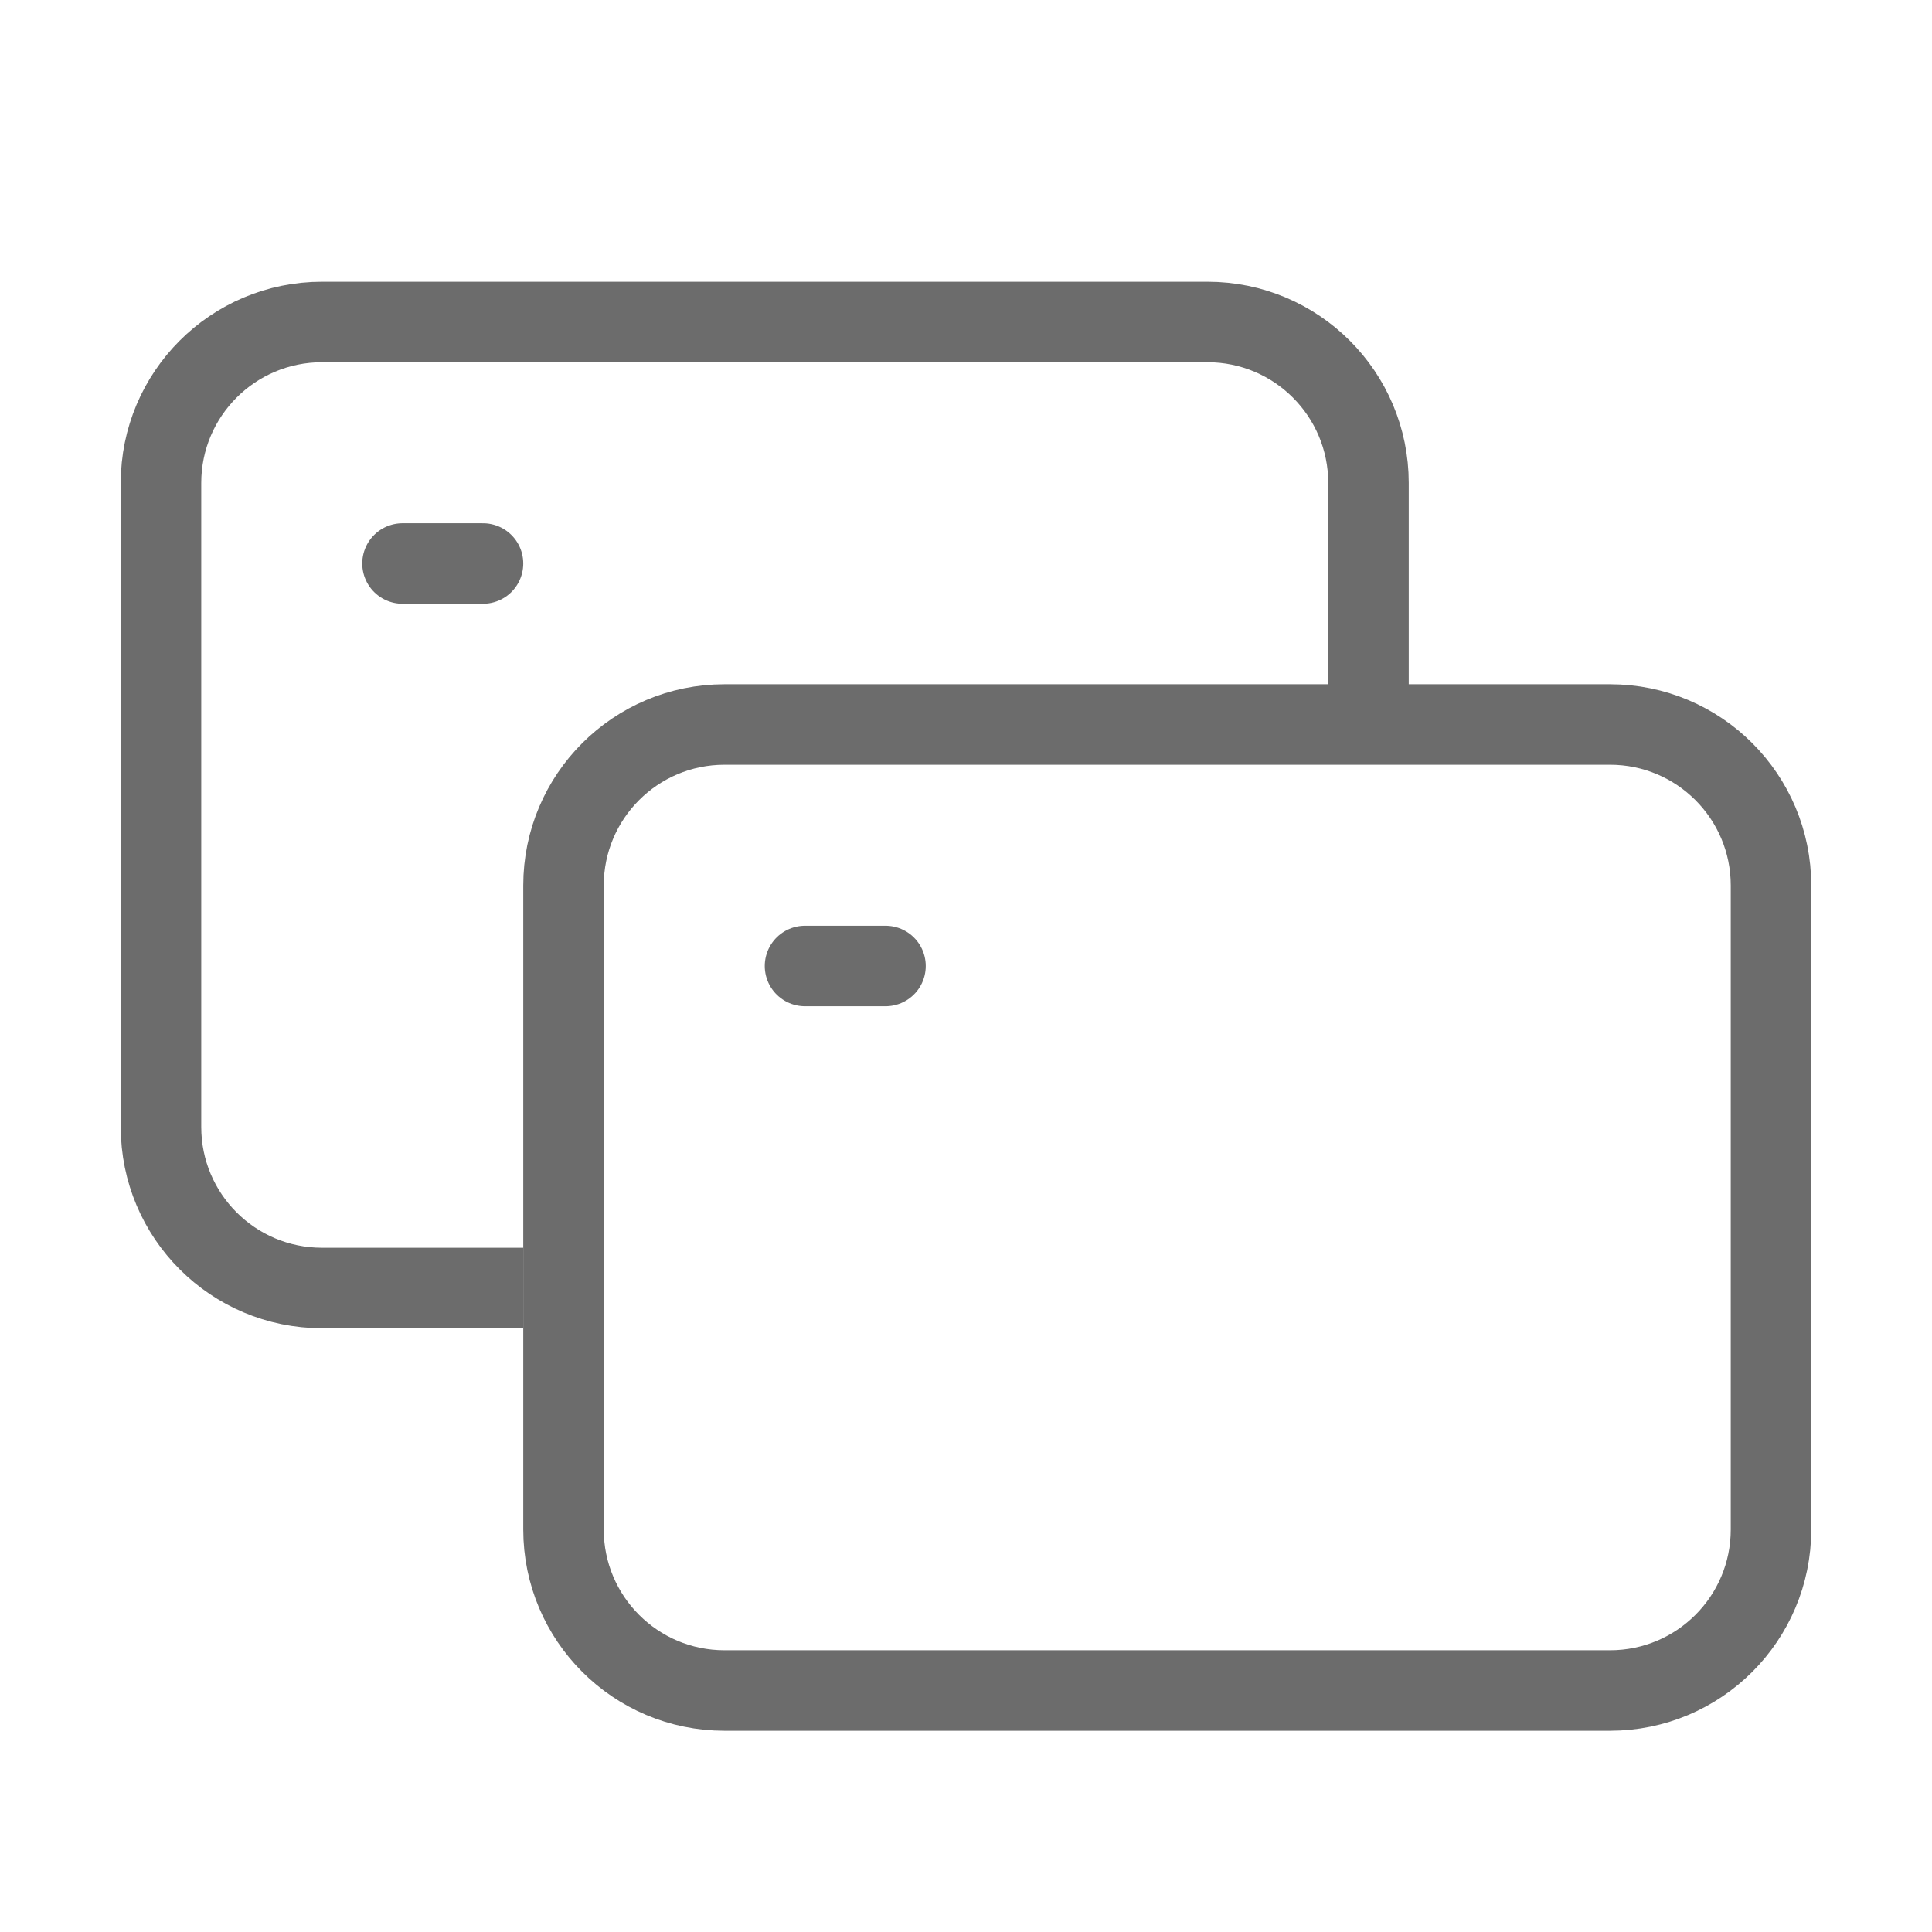 <?xml version="1.0" encoding="UTF-8"?><svg width="24px" height="24px" stroke-width="1" viewBox="0 0 24 24" fill="none" xmlns="http://www.w3.org/2000/svg" color="#6c6c6c"><path d="M7 19V11C7 9.895 7.895 9 9 9H20C21.105 9 22 9.895 22 11V19C22 20.105 21.105 21 20 21H9C7.895 21 7 20.105 7 19Z" stroke="#6c6c6c" stroke-width="1"></path><path d="M6.5 16H4C2.895 16 2 15.105 2 14V6C2 4.895 2.895 4 4 4H15C16.105 4 17 4.895 17 6V9" stroke="#6c6c6c" stroke-width="1"></path><path d="M10 12H11" stroke="#6c6c6c" stroke-width="1" stroke-linecap="round" stroke-linejoin="round"></path><path d="M5 7H6" stroke="#6c6c6c" stroke-width="1" stroke-linecap="round" stroke-linejoin="round"></path></svg>